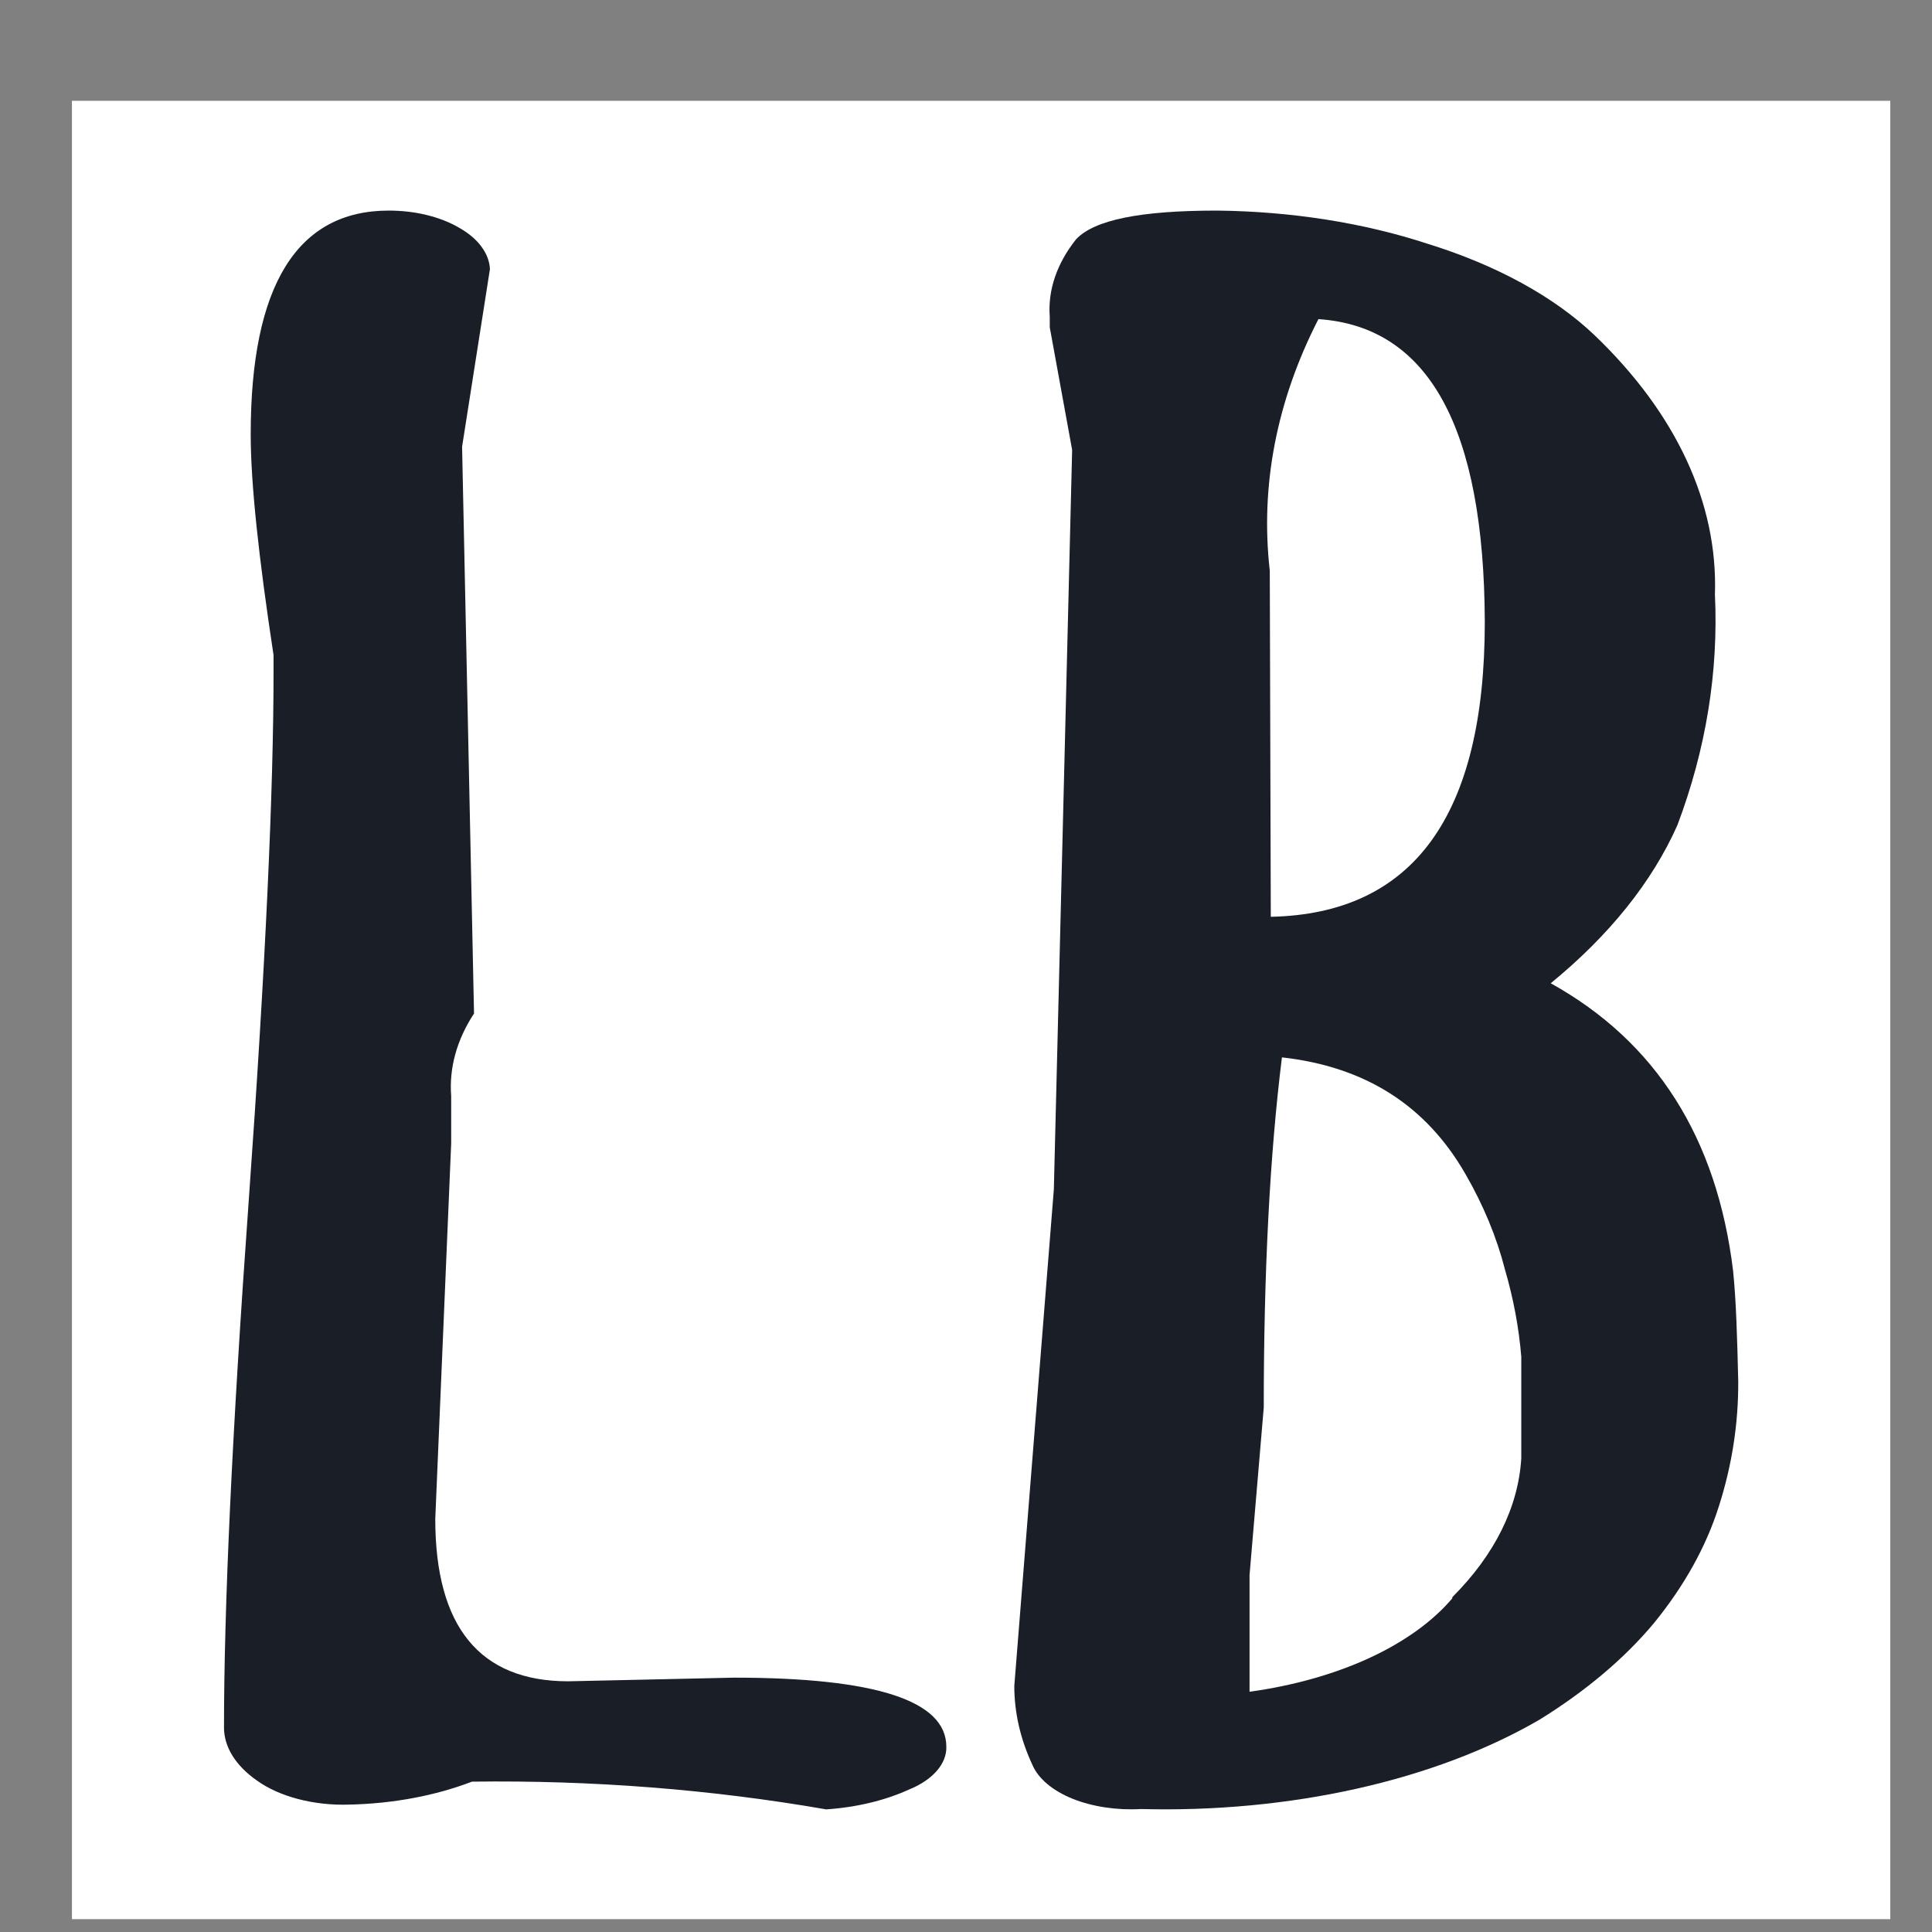 <svg width="17" height="17" viewBox="0 0 17 17" fill="none" xmlns="http://www.w3.org/2000/svg">
<rect x="0" y="0" width="17" height="17" fill="#808080" stroke="none"/>
<rect x="0.633" y="0.887" width="16" height="16" fill="white"/>
<path d="M4.066 3.931L4.171 8.918C4.019 9.15 3.951 9.397 3.97 9.645V10.061L3.83 13.365C3.83 14.316 4.223 14.794 5 14.794L6.458 14.762C7.707 14.762 8.327 14.965 8.327 15.37C8.329 15.444 8.3 15.516 8.244 15.581C8.188 15.646 8.105 15.703 8.004 15.744C7.791 15.842 7.537 15.903 7.27 15.921C6.258 15.745 5.207 15.663 4.153 15.677C3.83 15.801 3.456 15.871 3.071 15.879C2.917 15.884 2.764 15.867 2.623 15.83C2.482 15.793 2.357 15.737 2.259 15.666C2.073 15.536 1.97 15.37 1.971 15.199C1.971 14.16 2.04 12.627 2.189 10.56C2.337 8.492 2.407 6.944 2.407 5.916V5.765C2.276 4.903 2.206 4.253 2.206 3.822C2.206 2.508 2.617 1.853 3.42 1.853C3.535 1.853 3.649 1.866 3.755 1.892C3.862 1.918 3.958 1.956 4.04 2.004C4.123 2.051 4.19 2.107 4.236 2.17C4.282 2.232 4.308 2.299 4.311 2.368L4.066 3.931Z" fill="#191E27"/>
<path d="M15.25 11.184C15.108 10.013 14.572 9.166 13.645 8.652C14.16 8.231 14.538 7.76 14.76 7.26C15.011 6.594 15.122 5.913 15.09 5.232C15.117 4.428 14.749 3.636 14.028 2.947C13.673 2.61 13.168 2.333 12.565 2.146C11.999 1.96 11.361 1.86 10.709 1.853C10.031 1.853 9.63 1.935 9.469 2.105C9.299 2.319 9.219 2.553 9.237 2.788V2.88L9.434 3.959L9.273 10.465L8.925 14.835C8.925 15.07 8.979 15.305 9.086 15.533C9.138 15.652 9.263 15.757 9.439 15.828C9.614 15.898 9.827 15.93 10.04 15.918C10.688 15.935 11.334 15.874 11.938 15.739C12.542 15.604 13.09 15.397 13.546 15.132C13.955 14.879 14.295 14.592 14.555 14.28C14.821 13.953 15.013 13.608 15.125 13.253C15.241 12.89 15.297 12.523 15.295 12.154C15.286 11.774 15.277 11.451 15.25 11.184ZM11.173 5.022C11.088 4.275 11.233 3.526 11.601 2.808C12.571 2.873 13.059 3.762 13.065 5.473C13.065 7.183 12.431 8.041 11.182 8.067L11.173 5.022ZM12.779 14.064C12.605 14.269 12.355 14.448 12.047 14.59C11.738 14.732 11.379 14.833 10.995 14.886V13.962V13.859L11.12 12.385C11.12 11.199 11.173 10.162 11.28 9.304C12.012 9.386 12.547 9.725 12.895 10.331C13.053 10.605 13.17 10.887 13.243 11.173C13.317 11.427 13.365 11.682 13.386 11.938C13.386 12.158 13.386 12.455 13.386 12.832C13.36 13.262 13.152 13.681 12.779 14.054V14.064Z" fill="#191E27"/>
</svg>
